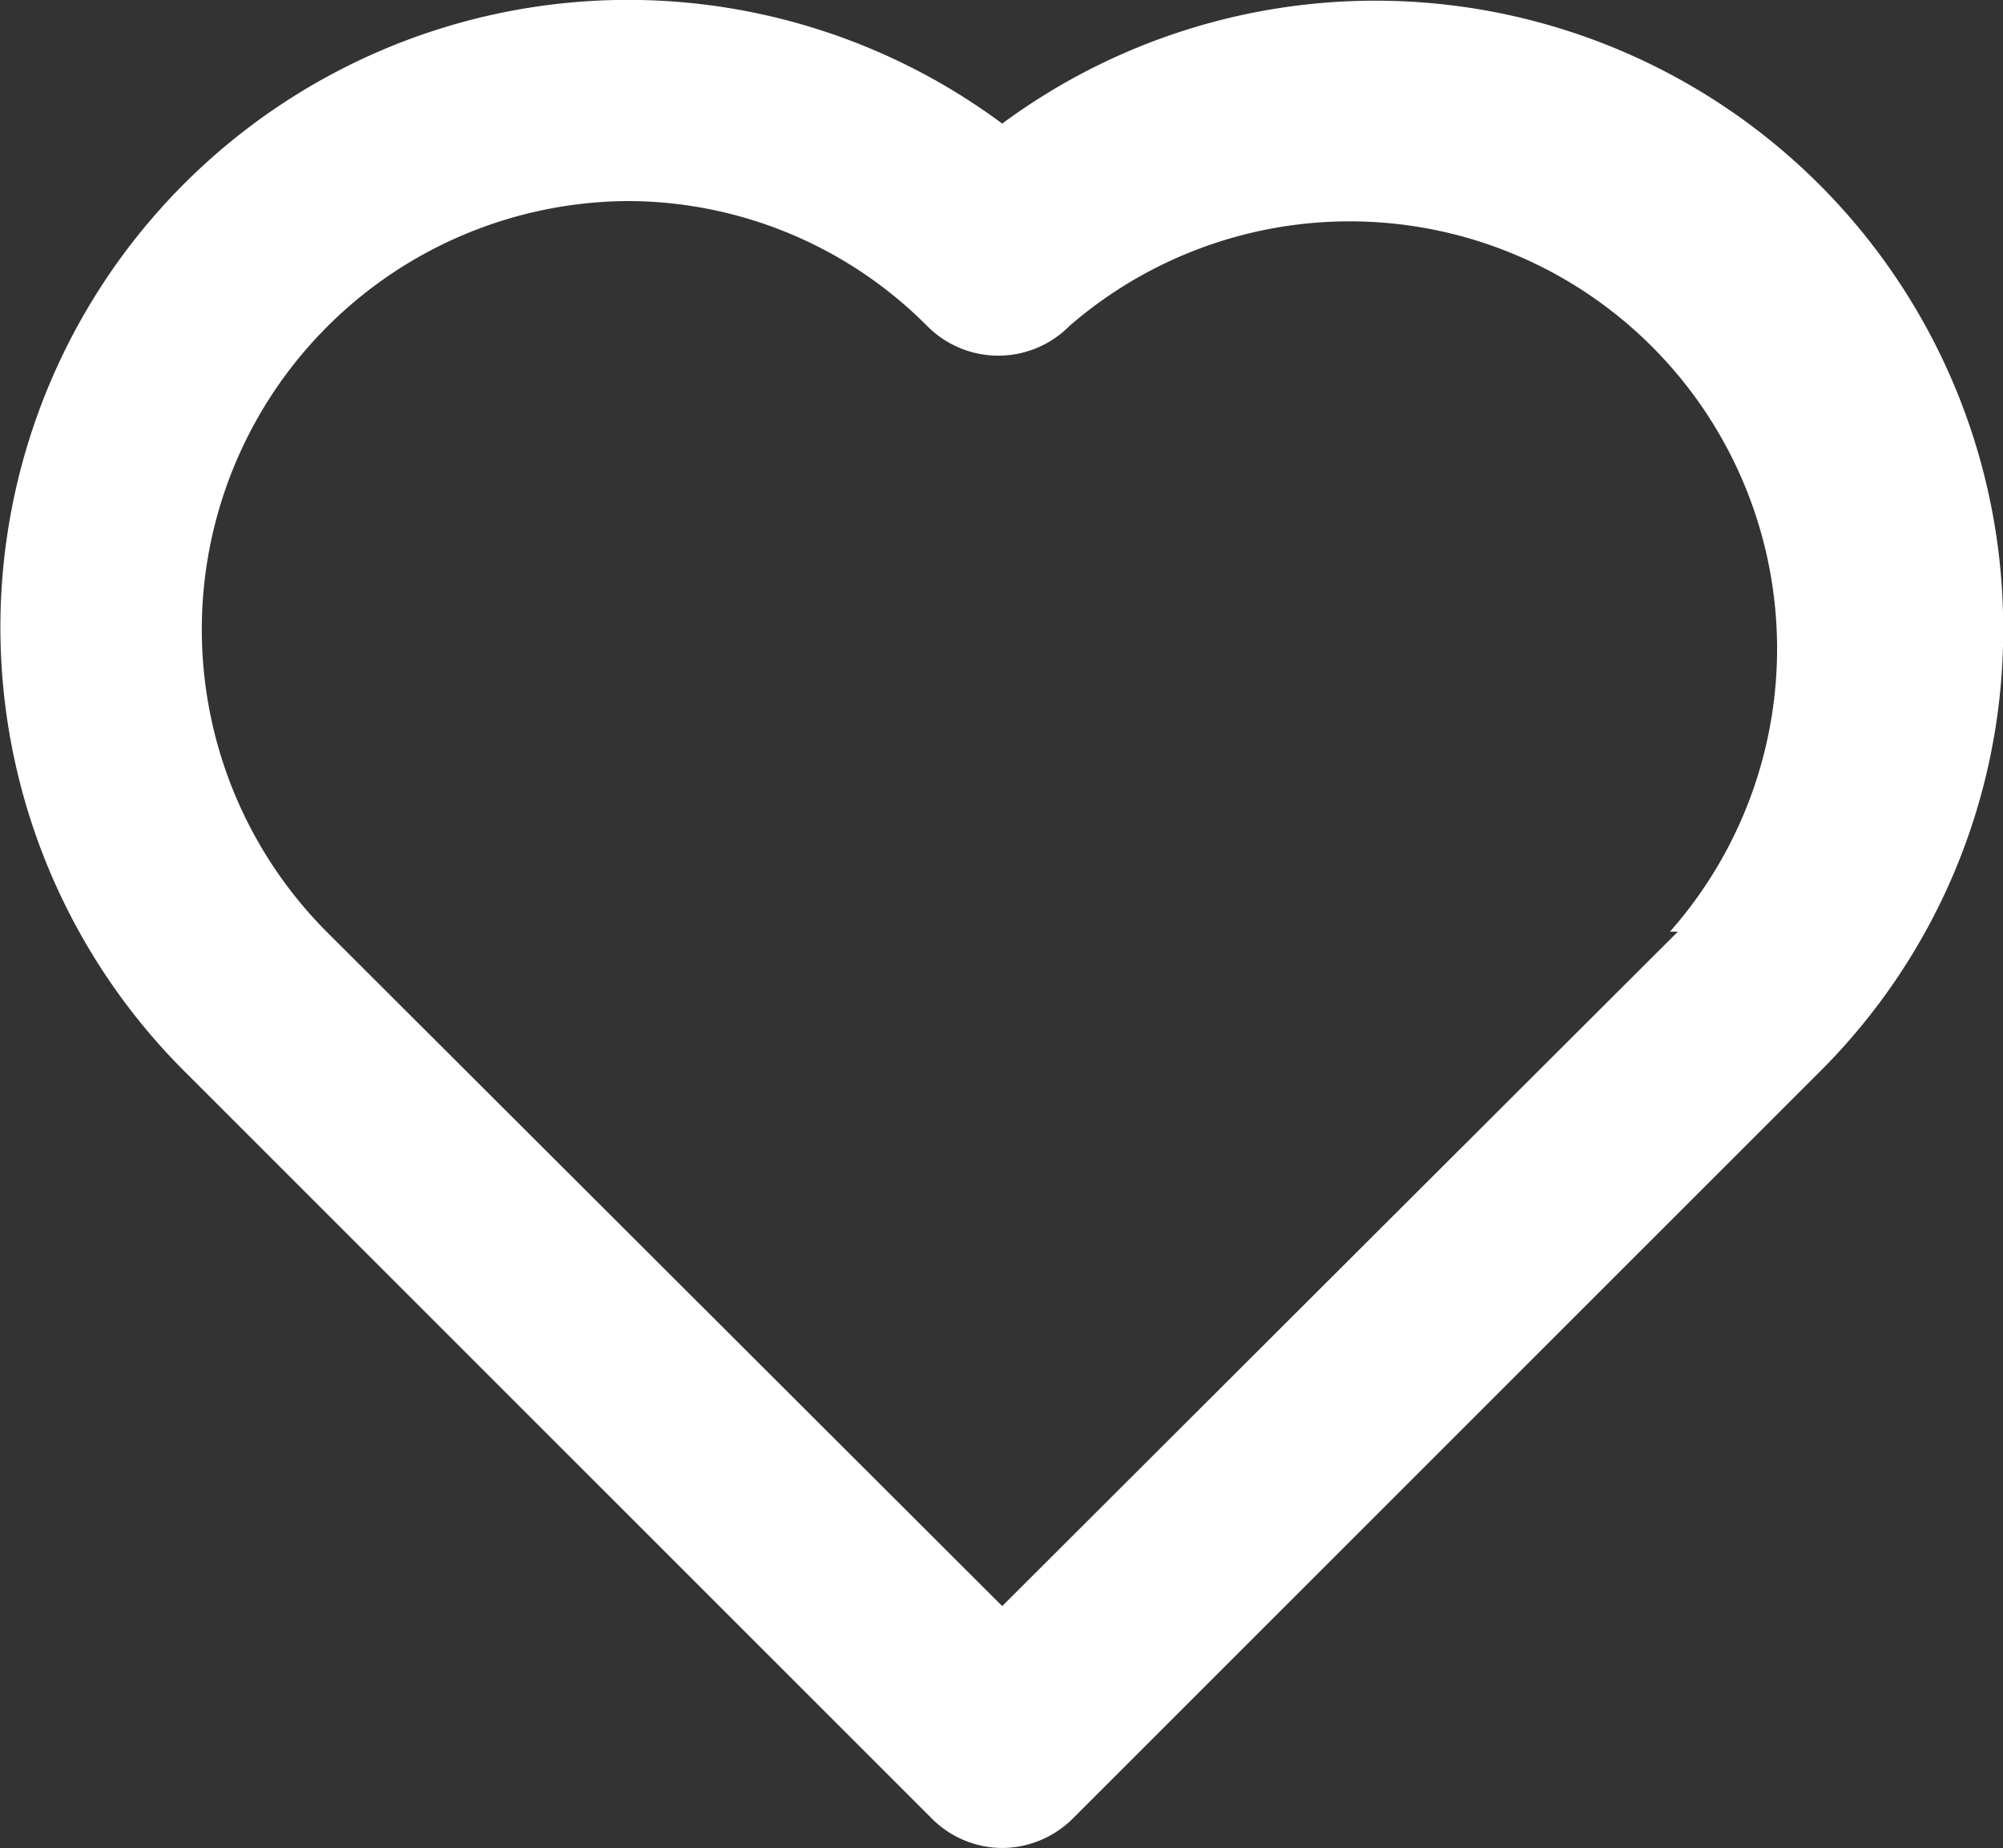 <svg xmlns="http://www.w3.org/2000/svg" width="20.01" height="18.465" viewBox="0 0 20.01 18.465"><rect x="0" y="0" width="20.01" height="18.465" fill="#333333" stroke="none"/><path d="M10.012,18.465a1,1,0,0,1-.709-.3l-7.45-7.45a6.27,6.27,0,0,1,8.159-9.48,6.272,6.272,0,0,1,10,5.044,6.225,6.225,0,0,1-1.838,4.435l-7.45,7.45A1.006,1.006,0,0,1,10.012,18.465ZM6.262,2.009a4.281,4.281,0,0,0-3,7.3l6.75,6.739,6.75-6.739h-.079a4.27,4.27,0,0,0-6-6.051,1,1,0,0,1-1.42,0A4.226,4.226,0,0,0,6.262,2.009Z" transform="translate(0 0)" fill="#fff"/></svg>